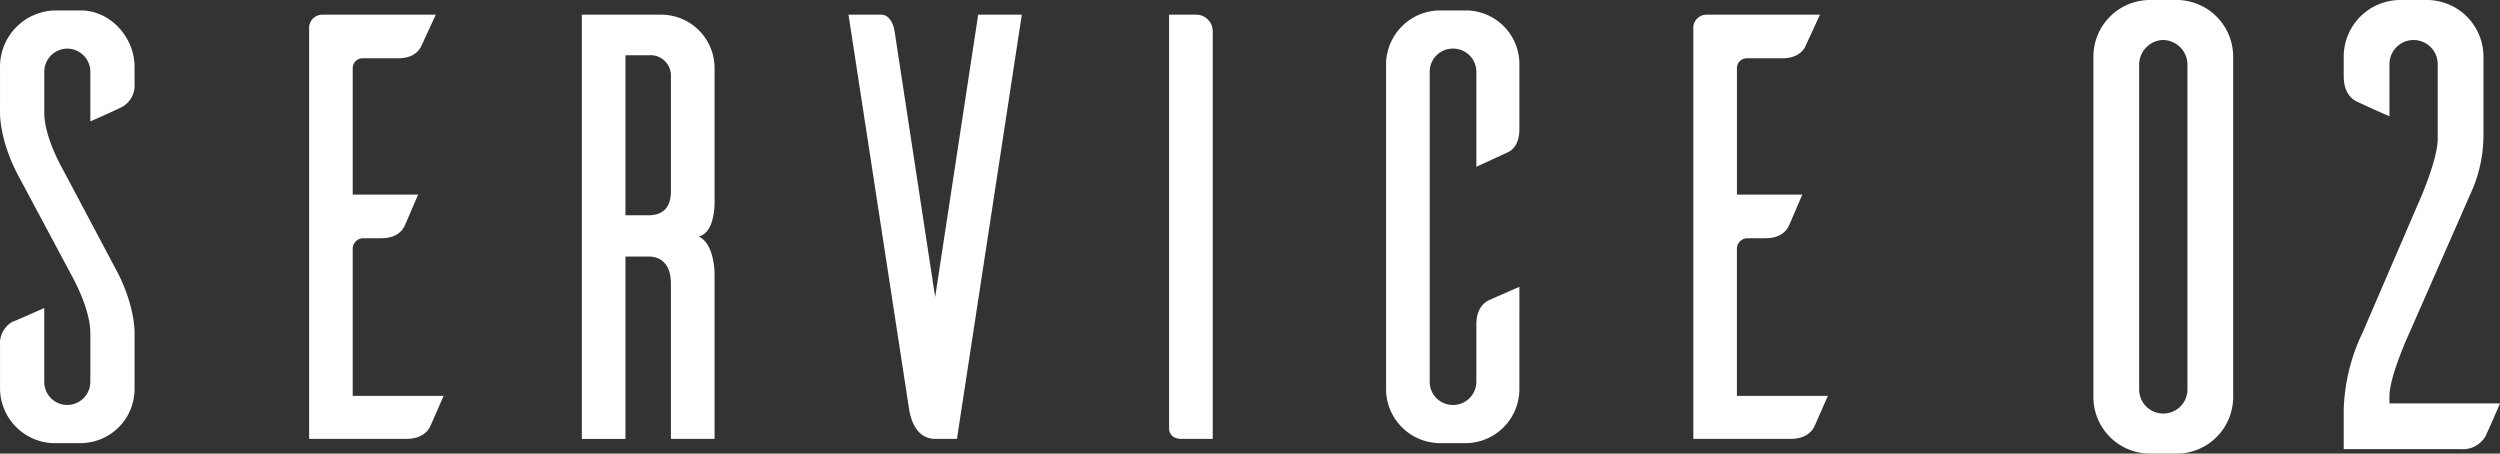 <svg xmlns="http://www.w3.org/2000/svg" width="405.055" height="73.49" viewBox="0 0 405.055 73.49">
  <rect x="0" y="0" width="405.055" height="73.49" fill="#333333" stroke="none"/>
  <g id="グループ_458" data-name="グループ 458" transform="translate(1070.237 -215.594)">
    <path id="パス_728" data-name="パス 728" d="M-1055.6,234.989v-7.953a3.752,3.752,0,0,0-3.731-3.83,3.752,3.752,0,0,0-3.732,3.83v6.578c0,4.026,3.044,9.23,3.044,9.23l8.444,15.906c3.437,6.284,3.142,10.9,3.142,10.9v8.738a8.779,8.779,0,0,1-8.837,8.738h-4.418a8.919,8.919,0,0,1-8.543-8.738v-7.069a4.038,4.038,0,0,1,1.965-3.83c.588-.2,3.436-1.472,5.2-2.257v11.978a3.73,3.73,0,0,0,3.732,3.731,3.752,3.752,0,0,0,3.731-3.829v-7.855c0-4.025-3.043-9.327-3.043-9.327l-8.446-15.808c-3.435-6.283-3.142-10.9-3.142-10.9v-7.07a9.119,9.119,0,0,1,8.837-9.131h4.418c4.714.1,8.543,4.418,8.543,9.131V228.8a4.037,4.037,0,0,1-1.963,3.829C-1050.986,232.927-1053.735,234.2-1055.6,234.989Z" transform="translate(0 0.265)" fill="#fff"/>
    <path id="パス_729" data-name="パス 729" d="M-1006.191,279.36c-.786,1.768-1.964,4.517-2.258,5.106-.491.884-1.572,1.866-3.829,1.866h-15.71V219.564a2.147,2.147,0,0,1,2.16-1.963h18.361l-2.357,5.1c-.392.884-1.472,1.963-3.731,1.963h-5.7a1.6,1.6,0,0,0-1.669,1.67v20.422h10.6c-.786,1.768-1.963,4.615-2.258,5.2-.491.883-1.472,1.866-3.731,1.866h-2.946a1.72,1.72,0,0,0-1.669,1.669V279.36Z" transform="translate(7.836 0.372)" fill="#fff"/>
    <path id="パス_730" data-name="パス 730" d="M-976.284,261.2c0-3.338-1.766-4.419-3.632-4.419h-3.731v29.555h-7.07V217.6h12.863a8.653,8.653,0,0,1,8.641,8.64v21.208s.294,5.4-2.552,6.087c2.748,1.375,2.552,6.481,2.552,6.481v26.314h-7.07Zm-3.632-11.1c1.866,0,3.632-.785,3.632-3.928V227.713a3.315,3.315,0,0,0-3.632-3.535h-3.731V250.1Z" transform="translate(14.75 0.372)" fill="#fff"/>
    <path id="パス_731" data-name="パス 731" d="M-940.231,286.332c-3.535,0-4.124-4.223-4.222-4.812l-9.819-63.919h5.4c.492,0,1.669.392,2.063,2.65l6.578,43.105,6.972-45.755h7.069L-936.7,286.332Z" transform="translate(21.51 0.372)" fill="#fff"/>
    <path id="パス_732" data-name="パス 732" d="M-906.233,217.6a2.692,2.692,0,0,1,2.848,2.748v65.983h-5.008c-1.669,0-1.964-.982-2.062-1.474V217.6Z" transform="translate(29.637 0.372)" fill="#fff"/>
    <path id="パス_733" data-name="パス 733" d="M-859.2,278.388a8.764,8.764,0,0,1-8.444,8.738h-4.321a8.779,8.779,0,0,1-8.837-8.738V225.759a8.778,8.778,0,0,1,8.837-8.738h4.321a8.7,8.7,0,0,1,8.444,8.738v10.506c0,2.258-.983,3.338-1.866,3.731l-5.106,2.357V226.938A3.752,3.752,0,0,0-870,223.206a3.73,3.73,0,0,0-3.731,3.732v50.173A3.752,3.752,0,0,0-870,280.94a3.773,3.773,0,0,0,3.829-3.829v-9.229c0-2.258.982-3.338,1.866-3.83.589-.294,3.338-1.472,5.106-2.257Z" transform="translate(35.138 0.265)" fill="#fff"/>
    <path id="パス_734" data-name="パス 734" d="M-817.01,279.36c-.785,1.768-1.964,4.517-2.258,5.106-.491.884-1.571,1.866-3.829,1.866h-15.71V219.564a2.146,2.146,0,0,1,2.16-1.963h18.361l-2.356,5.1c-.394.884-1.474,1.963-3.732,1.963h-5.7a1.6,1.6,0,0,0-1.669,1.67v20.422h10.6c-.786,1.768-1.963,4.615-2.258,5.2-.491.883-1.472,1.866-3.731,1.866h-2.946a1.72,1.72,0,0,0-1.669,1.669V279.36Z" transform="translate(42.927 0.372)" fill="#fff"/>
    <path id="パス_735" data-name="パス 735" d="M-770.335,215.594a9.189,9.189,0,0,1,8.852,9.16v55.272a9.168,9.168,0,0,1-8.852,9.057h-4.632a9.16,9.16,0,0,1-9.16-9.057V224.754a9.181,9.181,0,0,1,9.16-9.16Zm1.442,63.094v-52.6a4,4,0,0,0-3.912-4.014,4,4,0,0,0-3.911,4.014v52.6a3.909,3.909,0,0,0,3.911,3.911A3.909,3.909,0,0,0-768.893,278.688Z" transform="translate(53.069)" fill="#fff"/>
    <path id="パス_736" data-name="パス 736" d="M-742.506,225.99v8.439c-1.955-.823-4.838-2.161-5.456-2.469-.926-.515-1.955-1.647-1.955-4.014v-3.191a9.181,9.181,0,0,1,9.16-9.16h4.323a9.181,9.181,0,0,1,9.16,9.16v12.455a22.925,22.925,0,0,1-1.648,8.749l-10.4,23.673s-3.19,6.9-3.19,10.189v1.133H-724.6c-.823,1.955-2.058,4.734-2.367,5.351a4.233,4.233,0,0,1-4.014,2.059h-18.938v-6.28a30.735,30.735,0,0,1,3.087-12.66l8.955-20.791s3.191-7,3.191-10.6V225.99a3.91,3.91,0,0,0-3.912-3.911A3.909,3.909,0,0,0-742.506,225.99Z" transform="translate(59.414)" fill="#fff"/>
  </g>
</svg>
